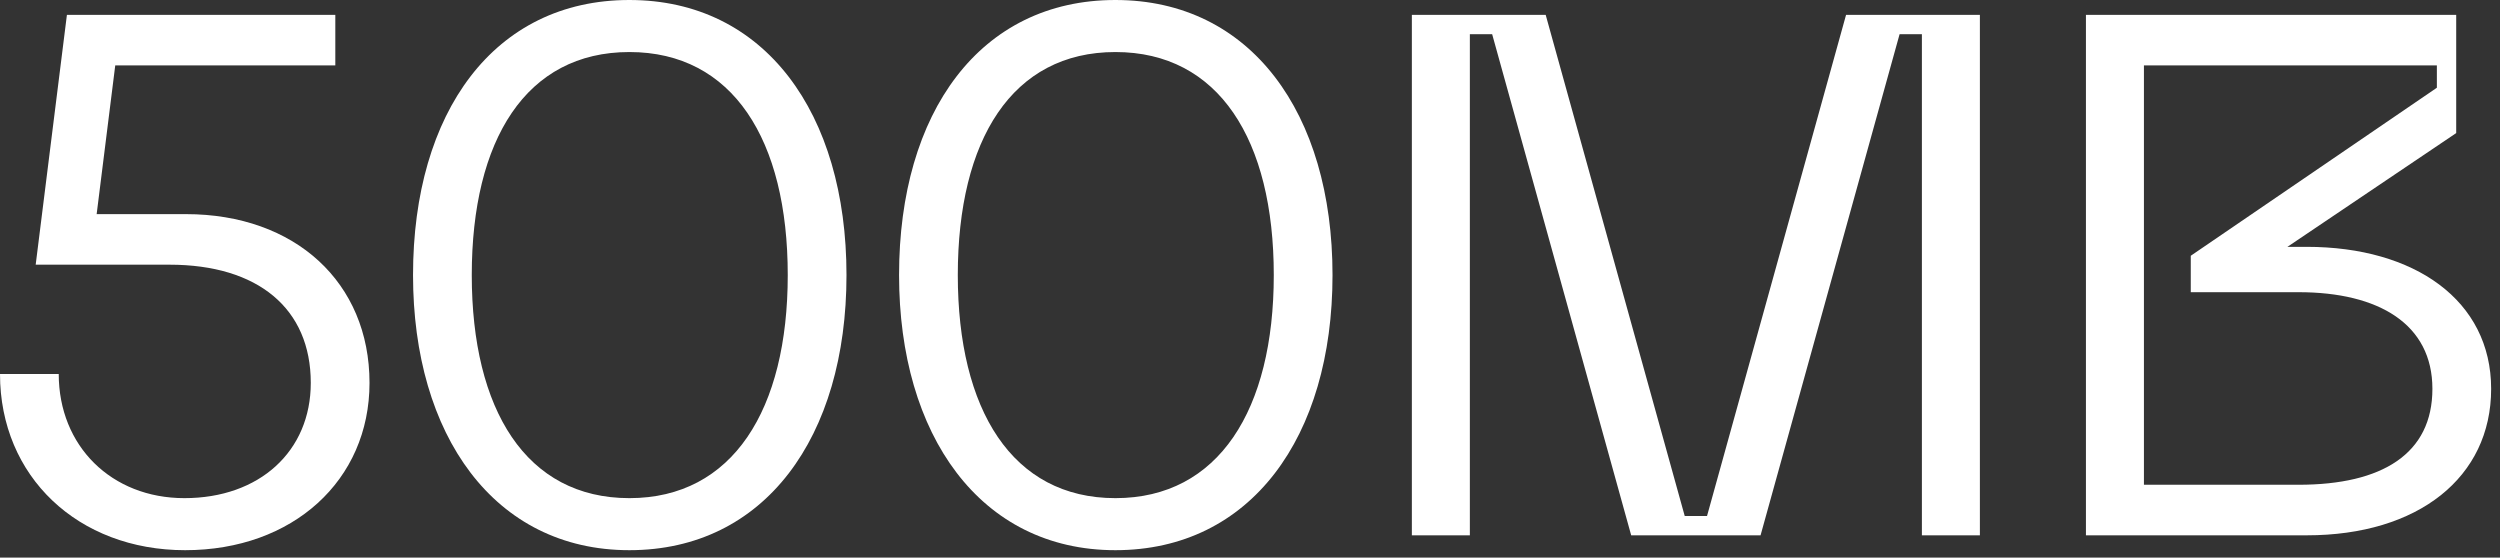 <?xml version="1.0" encoding="UTF-8"?> <svg xmlns="http://www.w3.org/2000/svg" width="269" height="60" viewBox="0 0 269 60" fill="none"><rect x="0" y="0" width="269" height="60" fill="#333333" stroke="none"/><path d="M20 23.04H10.4L12.4 7.04H36.08V1.6H7.2L3.84 28.48H18.24C27.76 28.48 33.44 33.2 33.44 41.2C33.44 48.56 27.92 53.6 19.84 53.6C12 53.6 6.32 48 6.32 40.24H0C0 51.28 8.4 59.2 19.92 59.2C31.52 59.2 39.76 51.68 39.76 41.2C39.76 30.4 31.76 23.04 20 23.04Z" fill="white"></path><path d="M67.722 59.2C82.282 59.2 91.082 47.04 91.082 29.6C91.082 12.16 82.282 0 67.722 0C53.162 0 44.442 12.08 44.442 29.6C44.442 46.8 53.162 59.2 67.722 59.2ZM67.722 53.6C56.602 53.6 50.762 44.08 50.762 29.6C50.762 15.04 56.602 5.6 67.722 5.6C78.842 5.6 84.762 15.04 84.762 29.6C84.762 44.08 78.842 53.6 67.722 53.6Z" fill="white"></path><path d="M120.019 59.2C134.579 59.2 143.379 47.04 143.379 29.6C143.379 12.16 134.579 0 120.019 0C105.459 0 96.739 12.08 96.739 29.6C96.739 46.8 105.459 59.2 120.019 59.2ZM120.019 53.6C108.899 53.6 103.059 44.08 103.059 29.6C103.059 15.04 108.899 5.6 120.019 5.6C131.139 5.6 137.059 15.04 137.059 29.6C137.059 44.08 131.139 53.6 120.019 53.6Z" fill="white"></path><path d="M183.676 55.52H181.276L166.316 1.6H151.916V57.6H158.156V3.68H160.556L175.516 57.6H189.436L204.396 3.68H206.796V57.6H213.036V1.6H198.636L183.676 55.52Z" fill="white"></path><path d="M224.447 57.6H248.207C260.207 57.6 268.047 51.36 268.047 41.84C268.047 32.32 259.807 26.56 248.207 26.56H246.127L264.287 14.32V1.6H224.447V57.6ZM262.207 9.44L235.727 27.52V31.44H247.327C255.967 31.44 261.727 34.88 261.727 41.84C261.727 48.8 256.367 52.16 247.327 52.16H230.687V7.04H262.207V9.44Z" fill="white"></path></svg> 